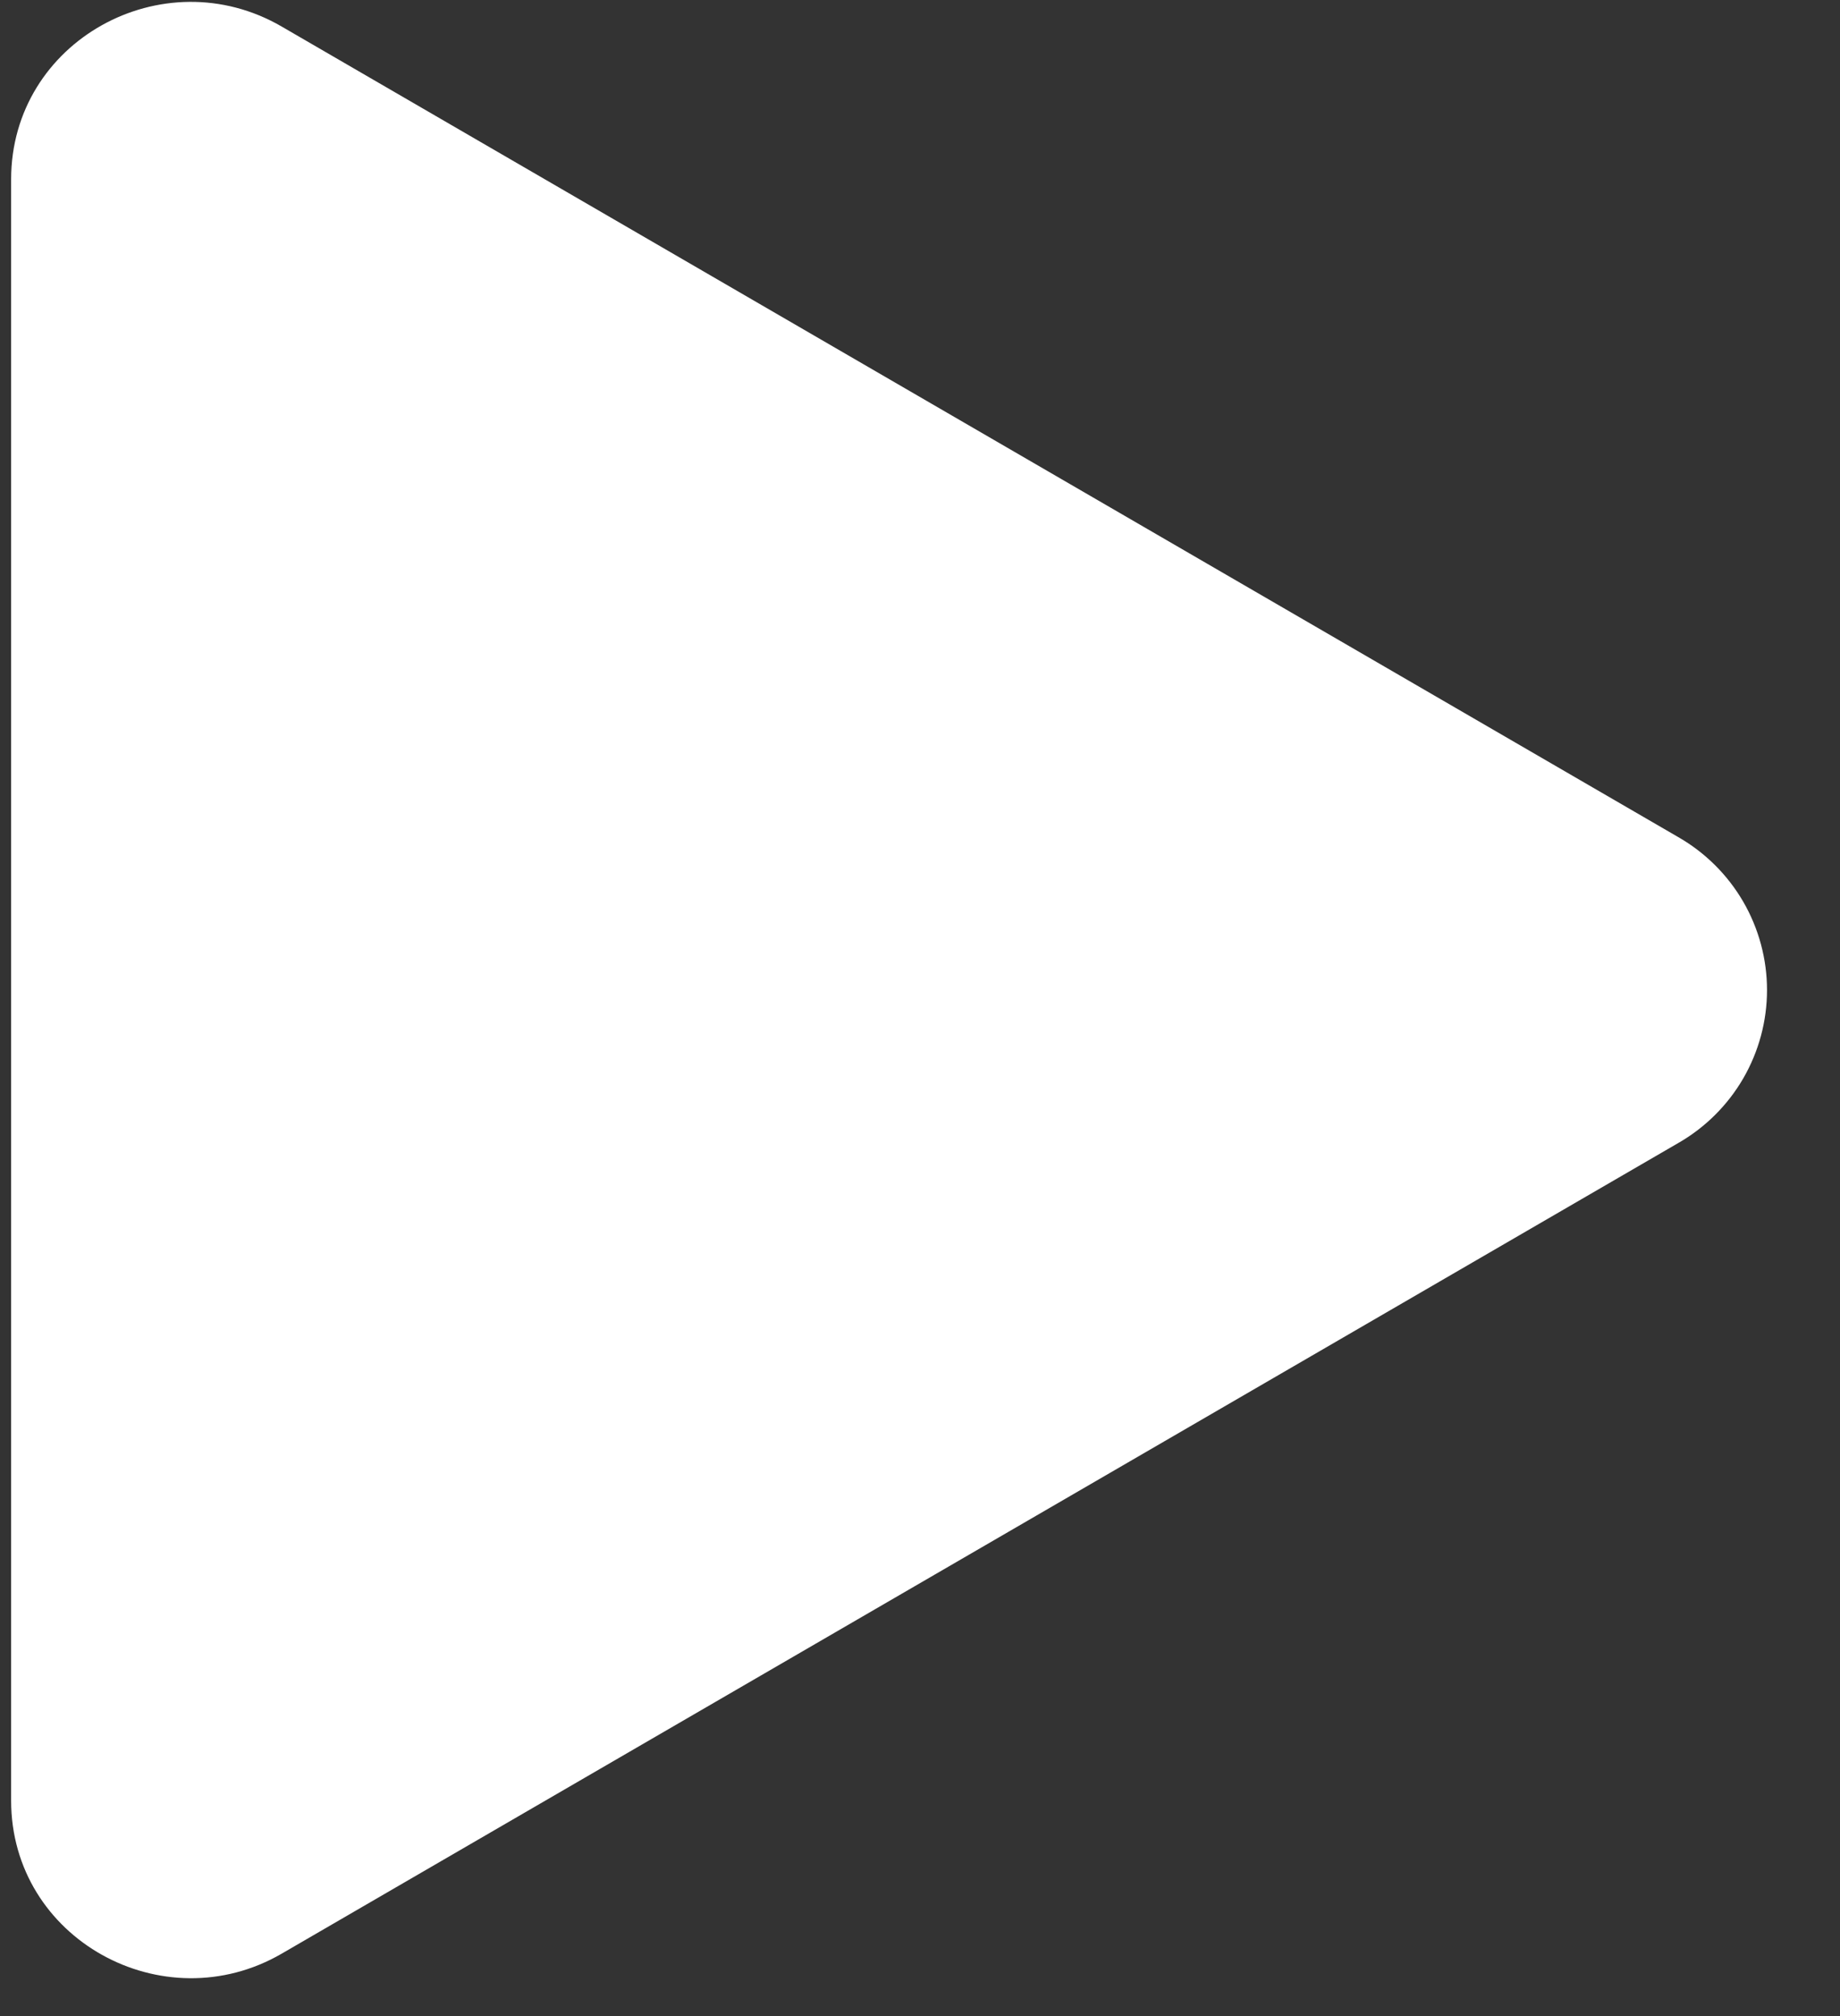 <svg width="21" height="23" viewBox="0 0 21 23" fill="none" xmlns="http://www.w3.org/2000/svg">
<rect x="0" y="0" width="21" height="23" fill="#333333" stroke="none"/>
<path d="M19.154 13.04L3.215 22.288C1.863 23.072 0.127 22.122 0.127 20.542V2.046C0.127 0.468 1.86 -0.484 3.215 0.303L19.154 9.55C19.461 9.726 19.717 9.98 19.895 10.286C20.073 10.593 20.167 10.941 20.167 11.295C20.167 11.649 20.073 11.997 19.895 12.304C19.717 12.61 19.461 12.864 19.154 13.04Z" fill="white"/>
</svg>
